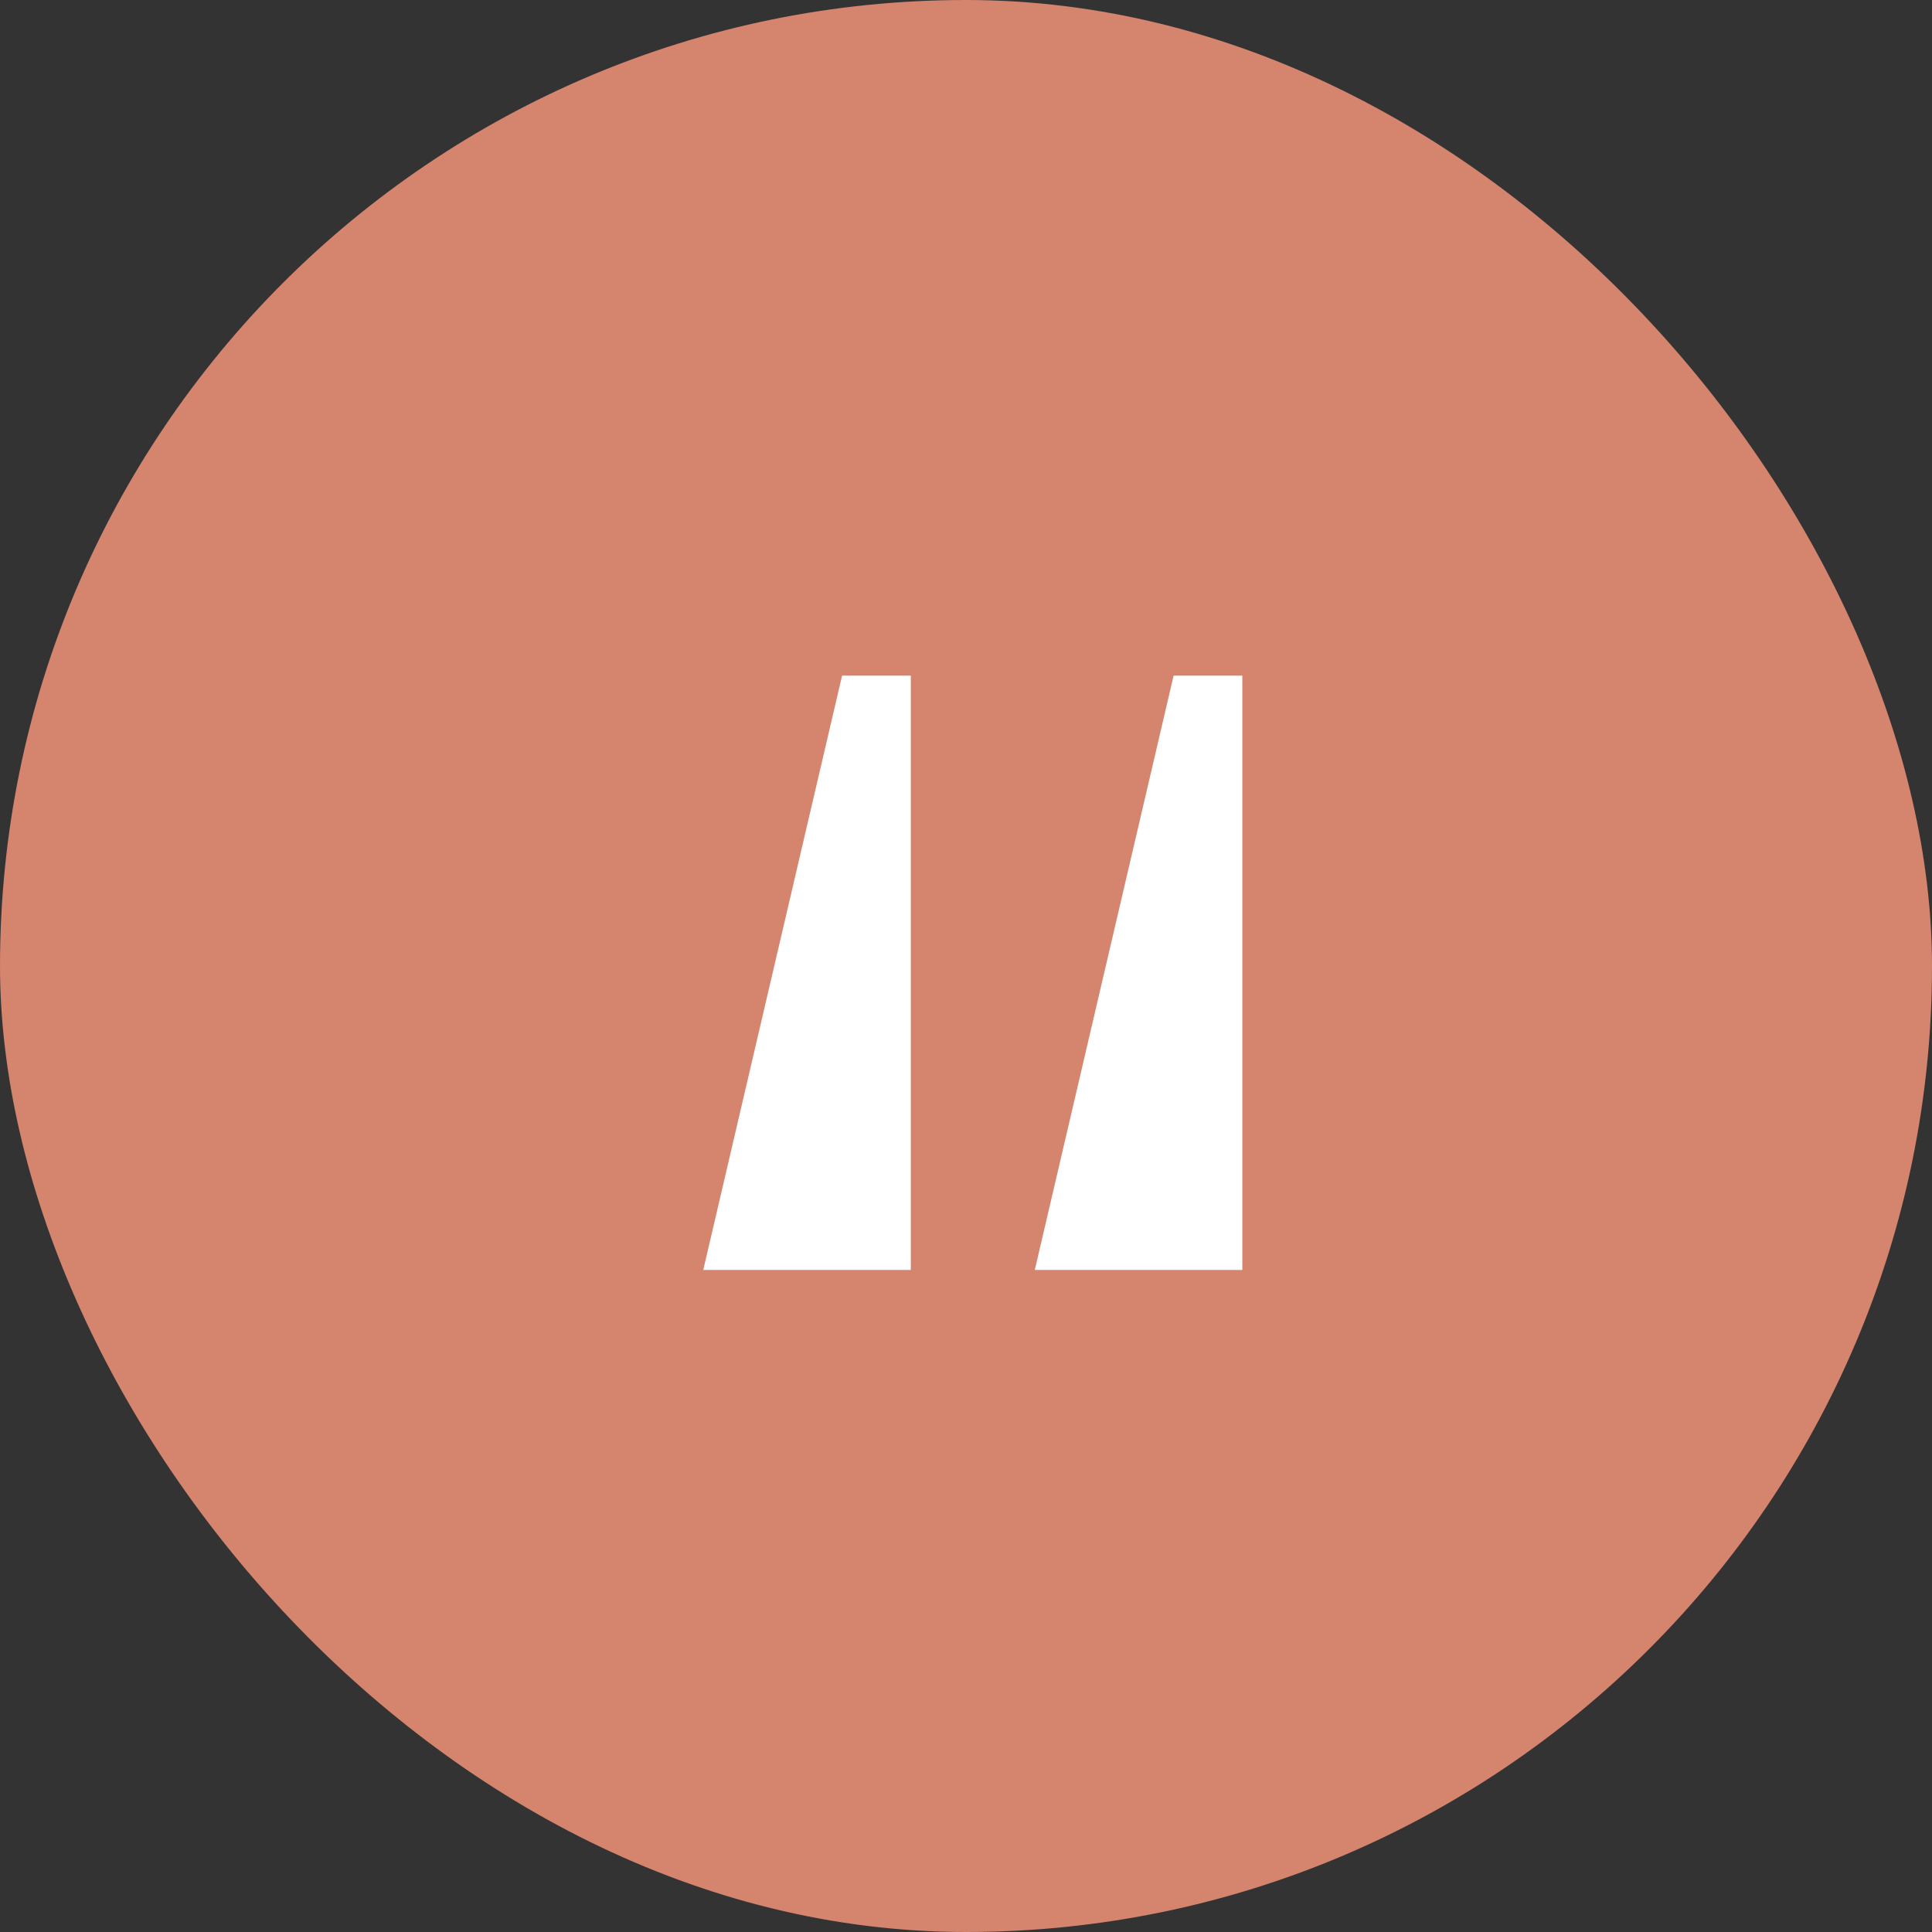 <svg width="70" height="70" viewBox="0 0 70 70" fill="none" xmlns="http://www.w3.org/2000/svg">
<rect x="0" y="0" width="70" height="70" fill="#333333" stroke="none"/>
<rect width="70" height="70" rx="35" fill="#D5846E"/>
<g clip-path="url(#clip0_25_10025)">
<path d="M42.522 24.48H45.012V46.014H37.492L42.522 24.48ZM30.51 24.48H33V46.014H25.48L30.51 24.48Z" fill="white"/>
</g>
<defs>
<clipPath id="clip0_25_10025">
<rect width="21" height="23" fill="white" transform="translate(24.5 23.5)"/>
</clipPath>
</defs>
</svg>
